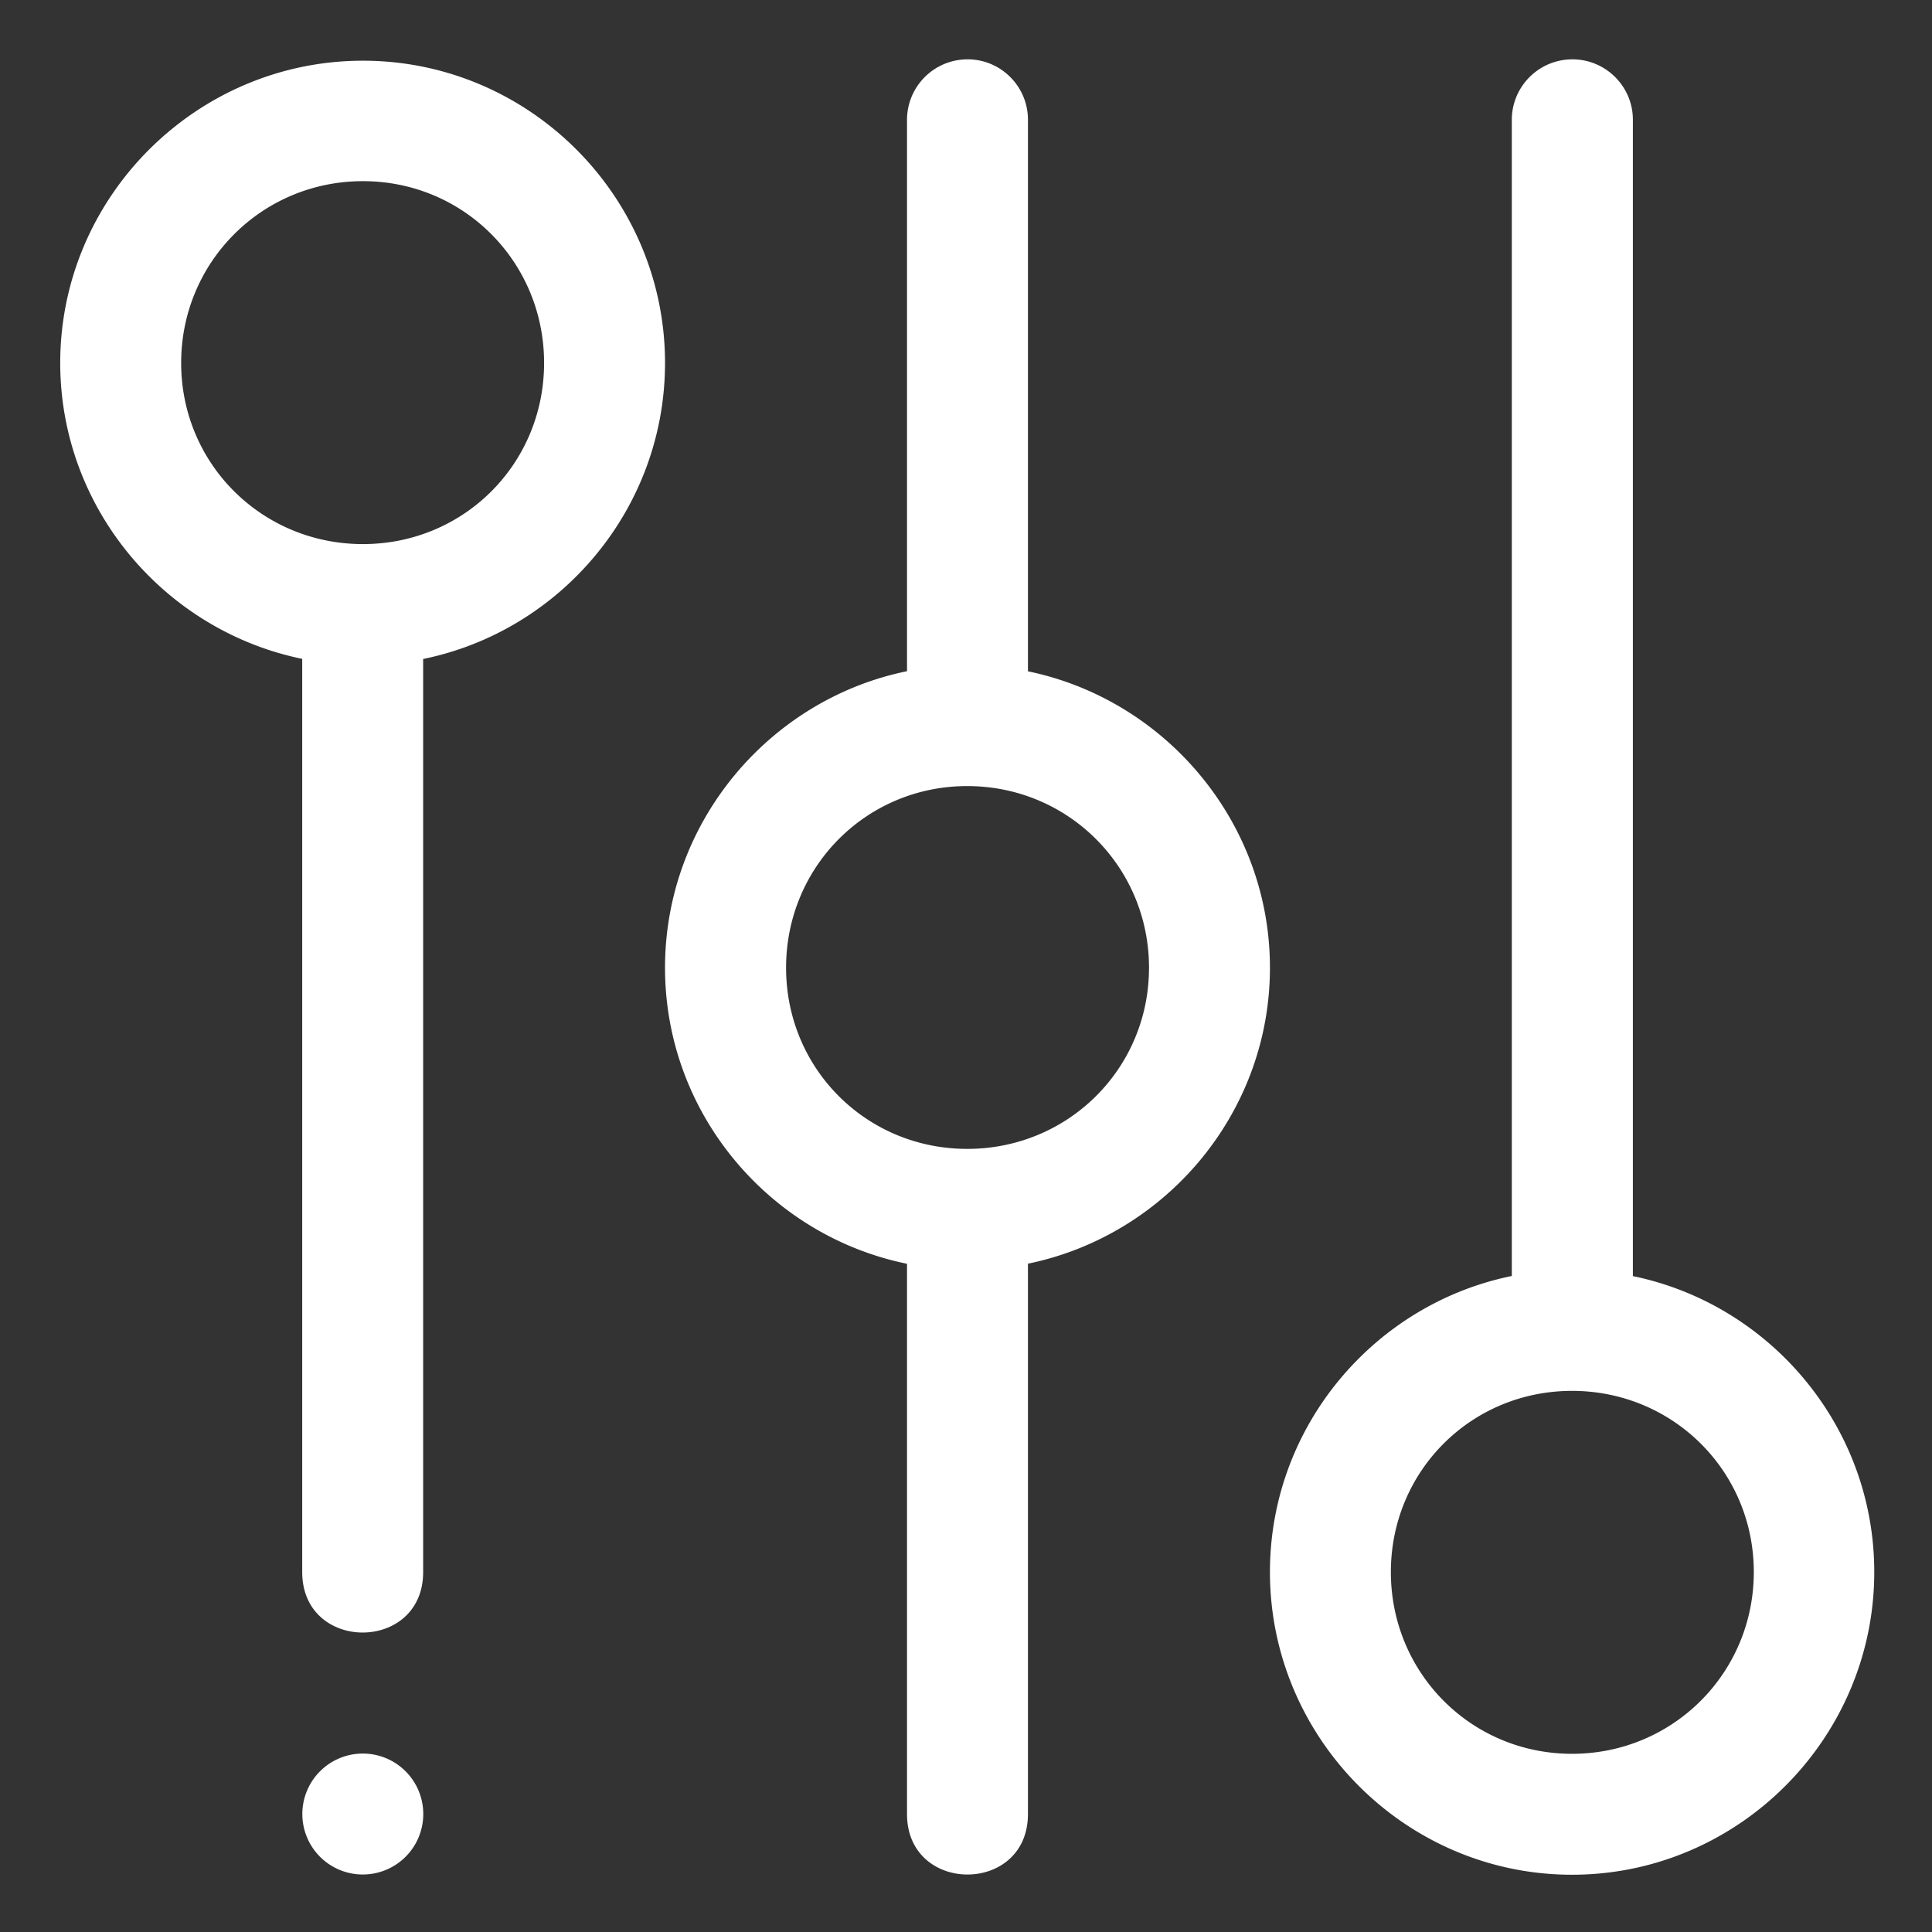 <svg xmlns:dc="http://purl.org/dc/elements/1.1/" xmlns:cc="http://creativecommons.org/ns#" xmlns:rdf="http://www.w3.org/1999/02/22-rdf-syntax-ns#" xmlns:svg="http://www.w3.org/2000/svg" xmlns="http://www.w3.org/2000/svg" xmlns:sodipodi="http://sodipodi.sourceforge.net/DTD/sodipodi-0.dtd" xmlns:inkscape="http://www.inkscape.org/namespaces/inkscape" viewBox="0 0 8.467 8.467" version="1.1" x="0px" y="0px" aria-hidden="true" width="8px" height="8px" style="fill:url(#CerosGradient_id0d6f1e472);"><rect x="0" y="0" width="8.467" height="8.467" fill="#333333" stroke="none"/><defs><linearGradient class="cerosgradient" data-cerosgradient="true" id="CerosGradient_id0d6f1e472" gradientUnits="userSpaceOnUse" x1="50%" y1="100%" x2="50%" y2="0%"><stop offset="0%" stop-color="#FFFFFF"/><stop offset="100%" stop-color="#FFFFFF"/></linearGradient><linearGradient/></defs><g transform="translate(0,-288.533)"><path style="color:#000000;font-style:normal;font-variant:normal;font-weight:normal;font-stretch:normal;font-size:medium;line-height:normal;font-family:sans-serif;font-variant-ligatures:normal;font-variant-position:normal;font-variant-caps:normal;font-variant-numeric:normal;font-variant-alternates:normal;font-feature-settings:normal;text-indent:0;text-align:start;text-decoration:none;text-decoration-line:none;text-decoration-style:solid;text-decoration-color:#000000;letter-spacing:normal;word-spacing:normal;text-transform:none;writing-mode:lr-tb;direction:ltr;text-orientation:mixed;dominant-baseline:auto;baseline-shift:baseline;text-anchor:start;white-space:normal;shape-padding:0;clip-rule:nonzero;display:inline;overflow:visible;visibility:visible;opacity:1;isolation:auto;mix-blend-mode:normal;color-interpolation:sRGB;color-interpolation-filters:linearRGB;solid-color:#000000;solid-opacity:1;vector-effect:none;fill:#000000;fill-opacity:1;fill-rule:evenodd;stroke:none;stroke-width:2;stroke-linecap:round;stroke-linejoin:round;stroke-miterlimit:4;stroke-dasharray:none;stroke-dashoffset:0;stroke-opacity:1;paint-order:stroke fill markers;color-rendering:auto;image-rendering:auto;shape-rendering:auto;text-rendering:auto;enable-background:accumulate;fill:url(#CerosGradient_id0d6f1e472);" d="M 15.887 0.988 C 15.375 1.047 14.991 1.485 15 2 L 15 11.1 C 12.724 11.566 10.998 13.595 10.998 16.004 C 10.998 18.413 12.724 20.436 15 20.9 L 15 30 C 15 31.334 17 31.334 17 30 L 17 20.898 C 17 20.898 17.002 20.898 17.002 20.898 C 19.276 20.431 21.002 18.41 21.002 16.004 C 21.002 13.598 19.274 11.571 17 11.102 L 17 2 C 17.011 1.395 16.488 0.919 15.887 0.988 z M 25.889 0.988 C 25.377 1.047 24.993 1.485 25.002 2 L 25.002 21.102 C 22.726 21.566 21.002 23.589 21.002 25.998 C 21.002 28.748 23.248 31.004 25.998 31.004 C 28.748 31.004 30.996 28.748 30.996 25.998 C 30.996 23.592 29.276 21.571 27.004 21.104 L 27.004 2 C 27.015 1.395 26.49 0.919 25.889 0.988 z M 6.002 1.004 C 3.252 1.004 0.996 3.252 0.996 6.002 C 0.996 8.408 2.723 10.429 4.998 10.896 L 4.998 25.998 C 4.998 27.332 6.998 27.332 6.998 25.998 L 6.998 10.898 C 9.274 10.434 10.998 8.411 10.998 6.002 C 10.998 3.252 8.752 1.004 6.002 1.004 z M 6.002 2.996 C 7.671 2.996 8.998 4.333 8.998 6.002 C 8.998 7.671 7.671 8.998 6.002 8.998 C 4.333 8.998 2.996 7.671 2.996 6.002 C 2.996 4.333 4.333 2.996 6.002 2.996 z M 15.996 13 C 17.665 13 19.002 14.335 19.002 16.004 C 19.002 17.673 17.665 19 15.996 19 C 14.327 19 13 17.673 13 16.004 C 13 14.335 14.327 13 15.996 13 z M 25.998 23.002 C 27.667 23.002 29.004 24.329 29.004 25.998 C 29.004 27.667 27.667 29.004 25.998 29.004 C 24.329 29.004 23.002 27.667 23.002 25.998 C 23.002 24.329 24.329 23.002 25.998 23.002 z M 6 29 A 1 1 0 0 0 5 30 A 1 1 0 0 0 6 31 A 1 1 0 0 0 7 30 A 1 1 0 0 0 6 29 z " transform="matrix(0.265,0,0,0.265,0,288.533)"/></g></svg>